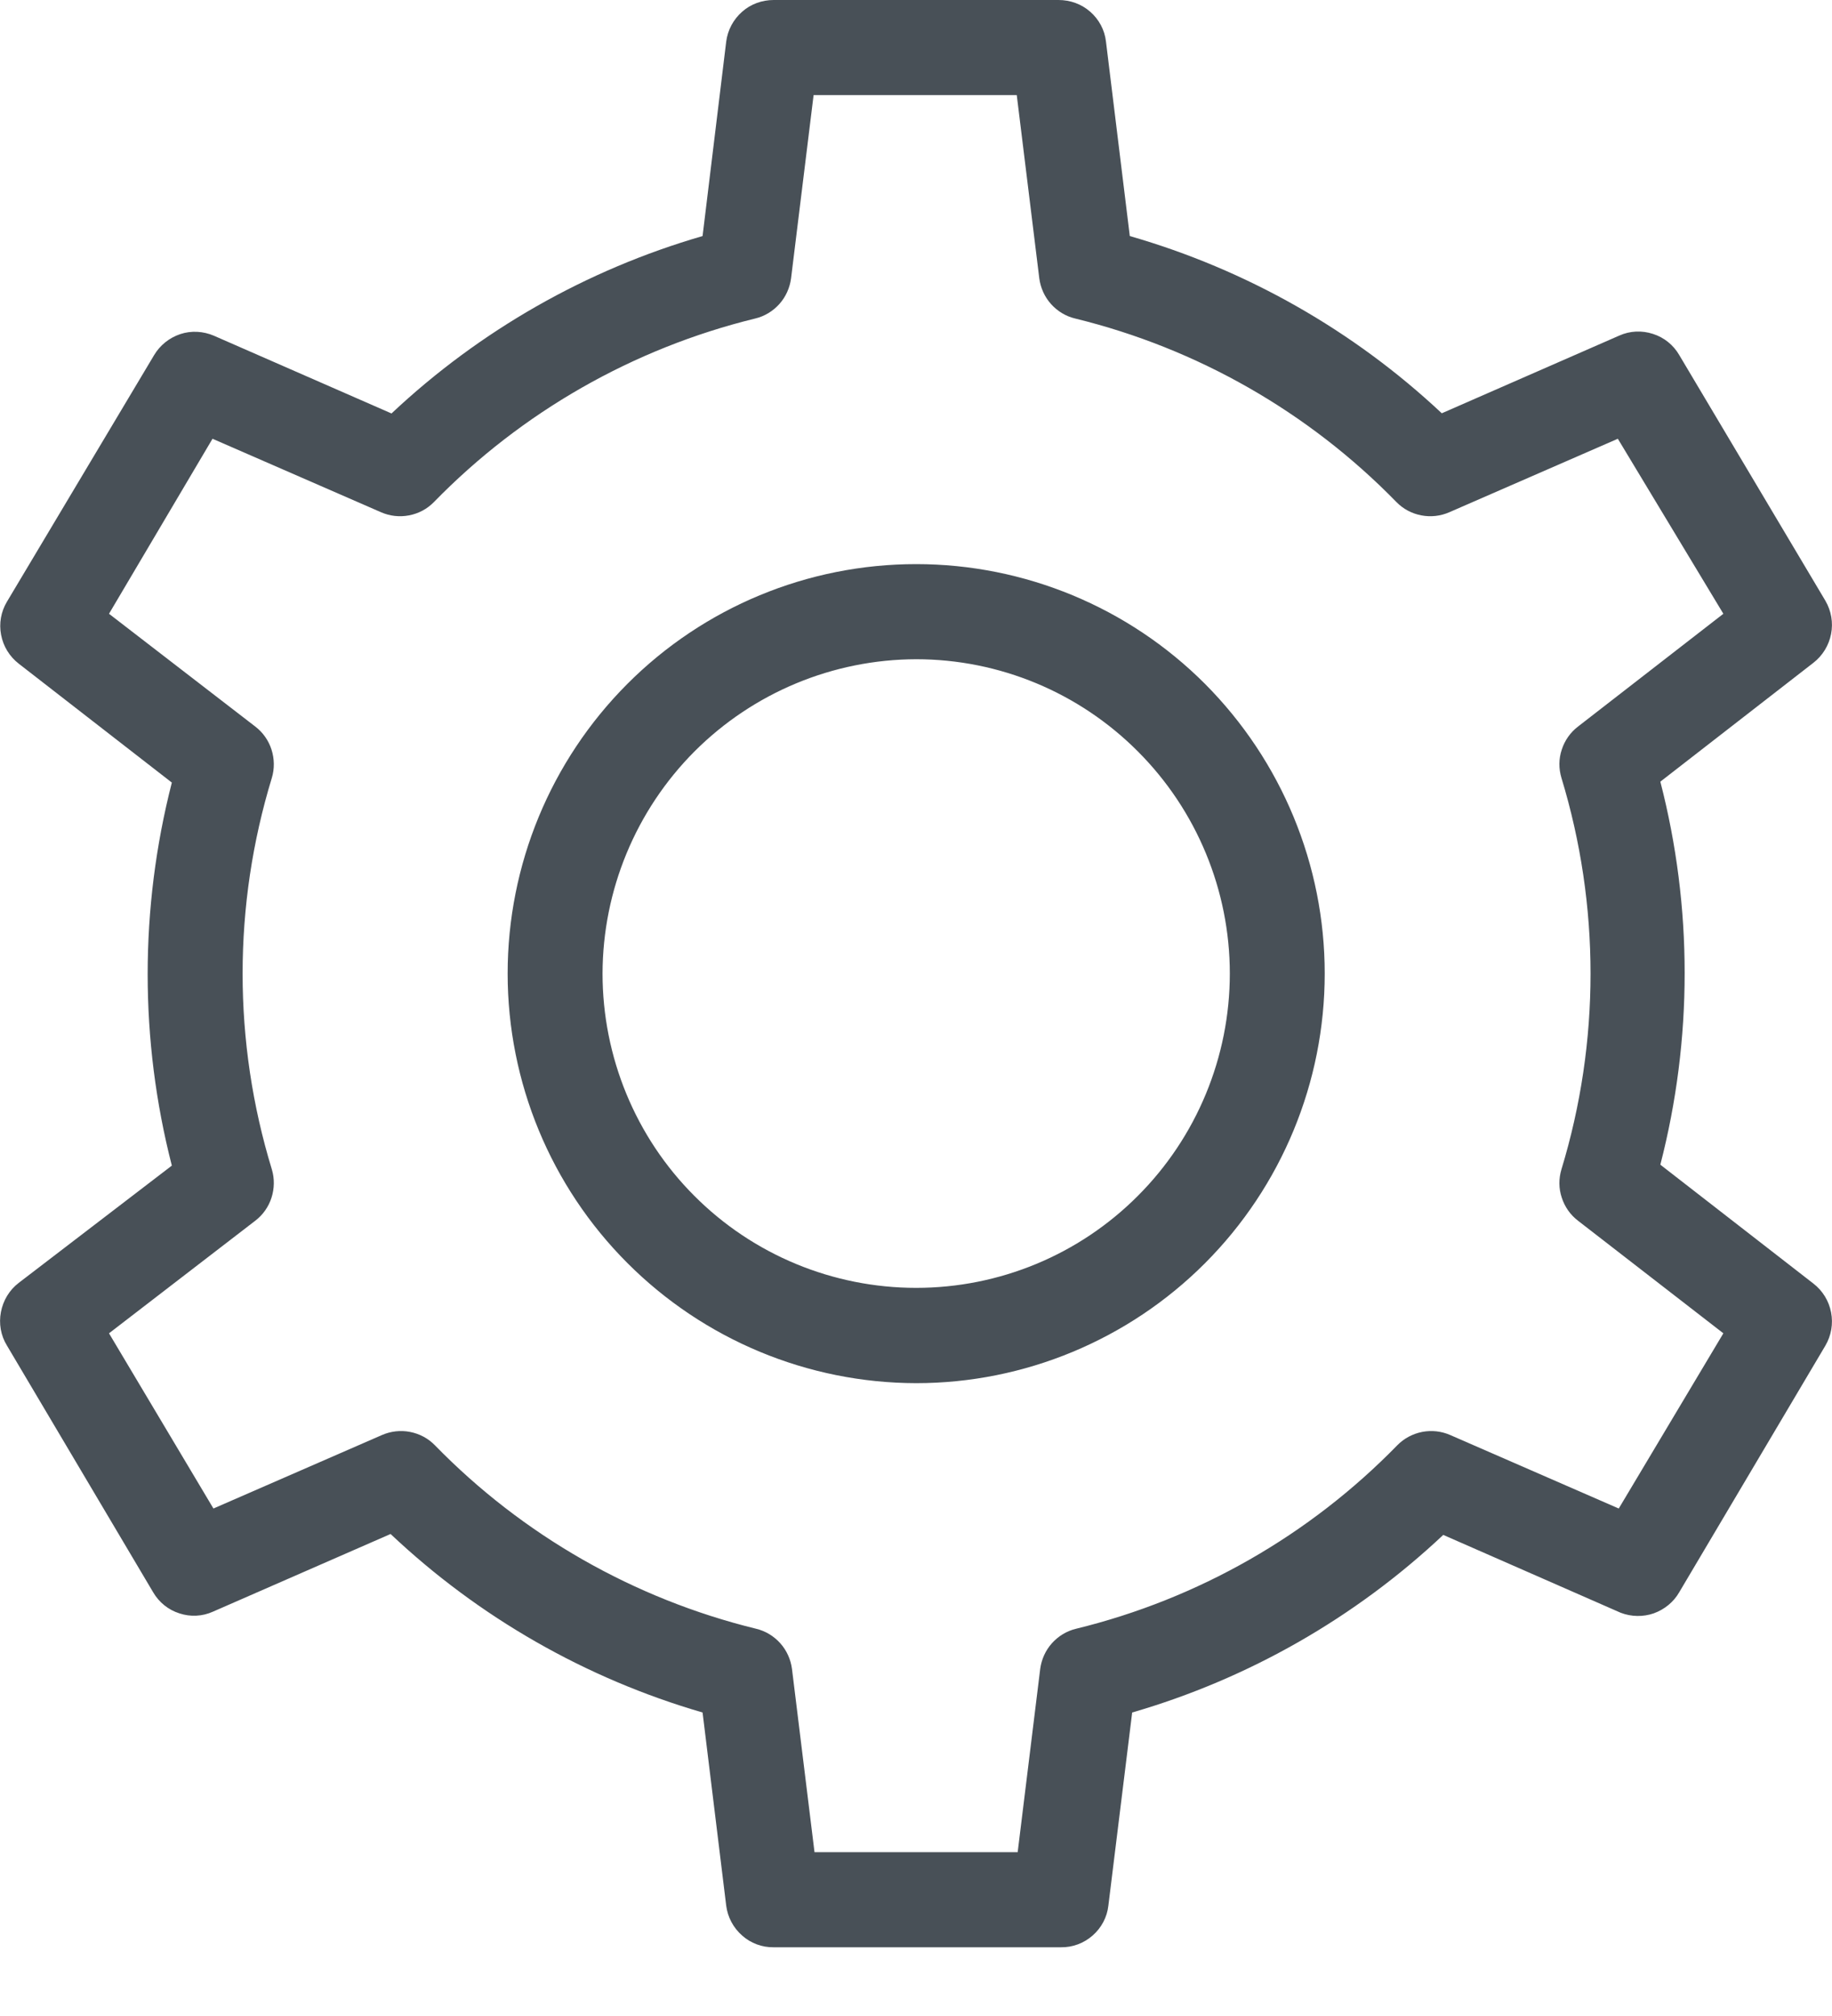 <svg width="10" height="11" viewBox="0 0 10 11" fill="none" xmlns="http://www.w3.org/2000/svg">
<path fill-rule="evenodd" clip-rule="evenodd" d="M0.038 7.342L0.836 8.688C0.868 8.743 0.919 8.784 0.979 8.803C1.039 8.823 1.104 8.82 1.162 8.794L2.132 8.37C2.614 8.825 3.198 9.159 3.835 9.344L3.964 10.398C3.972 10.461 4.003 10.519 4.051 10.561C4.098 10.603 4.16 10.626 4.223 10.625H5.791C5.855 10.626 5.916 10.603 5.964 10.561C6.012 10.519 6.043 10.461 6.05 10.398L6.18 9.344C6.814 9.16 7.396 8.828 7.878 8.375L8.847 8.8C8.905 8.822 8.969 8.823 9.027 8.803C9.085 8.782 9.135 8.742 9.166 8.688L9.964 7.342C9.996 7.287 10.007 7.223 9.995 7.161C9.983 7.098 9.949 7.043 9.899 7.004L9.063 6.355C9.24 5.669 9.24 4.95 9.063 4.265L9.899 3.616C9.949 3.577 9.983 3.521 9.995 3.459C10.007 3.397 9.996 3.333 9.964 3.278L9.166 1.937C9.134 1.882 9.083 1.841 9.023 1.822C8.962 1.802 8.897 1.805 8.839 1.831L7.87 2.255C7.387 1.802 6.803 1.471 6.167 1.288L6.037 0.227C6.03 0.164 5.999 0.106 5.951 0.064C5.903 0.022 5.842 -0 5.778 1.5031e-05H4.223C4.16 -0 4.098 0.022 4.051 0.064C4.003 0.106 3.972 0.164 3.964 0.227L3.835 1.288C3.2 1.472 2.618 1.804 2.137 2.256L1.168 1.832C1.11 1.807 1.044 1.803 0.984 1.823C0.924 1.843 0.873 1.884 0.841 1.938L0.038 3.283C0.005 3.338 -0.006 3.402 0.006 3.464C0.018 3.527 0.052 3.582 0.102 3.621L0.938 4.27C0.762 4.956 0.762 5.675 0.938 6.36L0.102 7C0.051 7.039 0.017 7.096 0.005 7.159C-0.007 7.222 0.004 7.287 0.038 7.342V7.342ZM6.578 6.892C6.16 7.311 5.592 7.547 5.001 7.547L5.001 7.547C4.409 7.546 3.843 7.31 3.425 6.892C3.006 6.473 2.771 5.905 2.771 5.312C2.771 4.72 3.005 4.152 3.424 3.732C3.842 3.313 4.409 3.078 5.001 3.078C5.592 3.078 6.16 3.313 6.578 3.732C6.996 4.152 7.231 4.72 7.231 5.312C7.231 5.905 6.996 6.473 6.578 6.892ZM6.211 4.1C5.89 3.778 5.455 3.597 5.001 3.597L5.001 3.597C4.547 3.598 4.112 3.779 3.791 4.1C3.47 4.422 3.29 4.858 3.289 5.312C3.289 5.767 3.469 6.204 3.79 6.525C4.111 6.847 4.547 7.027 5.001 7.027C5.455 7.027 5.89 6.847 6.211 6.525C6.532 6.204 6.713 5.767 6.713 5.312C6.713 4.858 6.532 4.421 6.211 4.1ZM1.482 6.535C1.466 6.585 1.435 6.629 1.393 6.661L0.595 7.275L1.165 8.231L2.085 7.83C2.133 7.809 2.187 7.803 2.238 7.813C2.29 7.823 2.337 7.848 2.374 7.886C2.853 8.377 3.461 8.724 4.127 8.887C4.178 8.899 4.224 8.927 4.259 8.966C4.294 9.005 4.316 9.054 4.323 9.106L4.446 10.106H5.555L5.678 9.106C5.685 9.054 5.707 9.005 5.742 8.966C5.777 8.927 5.823 8.899 5.874 8.887C6.541 8.724 7.148 8.377 7.627 7.886C7.664 7.848 7.712 7.823 7.763 7.813C7.815 7.803 7.868 7.809 7.916 7.83L8.836 8.231L9.407 7.275L8.614 6.661C8.572 6.629 8.541 6.585 8.525 6.535C8.508 6.485 8.508 6.431 8.523 6.381C8.735 5.685 8.735 4.94 8.523 4.244C8.508 4.194 8.508 4.14 8.525 4.09C8.541 4.04 8.572 3.996 8.614 3.964L9.407 3.349L8.831 2.394L7.911 2.795C7.863 2.816 7.81 2.822 7.758 2.812C7.706 2.802 7.659 2.777 7.622 2.739C7.143 2.248 6.535 1.901 5.869 1.738C5.818 1.726 5.772 1.698 5.737 1.659C5.702 1.62 5.68 1.571 5.673 1.519L5.55 0.519H4.441L4.318 1.519C4.311 1.571 4.289 1.62 4.254 1.659C4.219 1.698 4.173 1.726 4.122 1.738C3.456 1.901 2.848 2.248 2.369 2.739C2.332 2.777 2.285 2.802 2.233 2.812C2.181 2.822 2.128 2.816 2.08 2.795L1.16 2.394L0.595 3.349L1.393 3.964C1.435 3.996 1.466 4.04 1.482 4.09C1.498 4.14 1.499 4.194 1.484 4.244C1.271 4.94 1.271 5.685 1.484 6.381C1.499 6.431 1.498 6.485 1.482 6.535Z" fill="#485057"/>
</svg>
